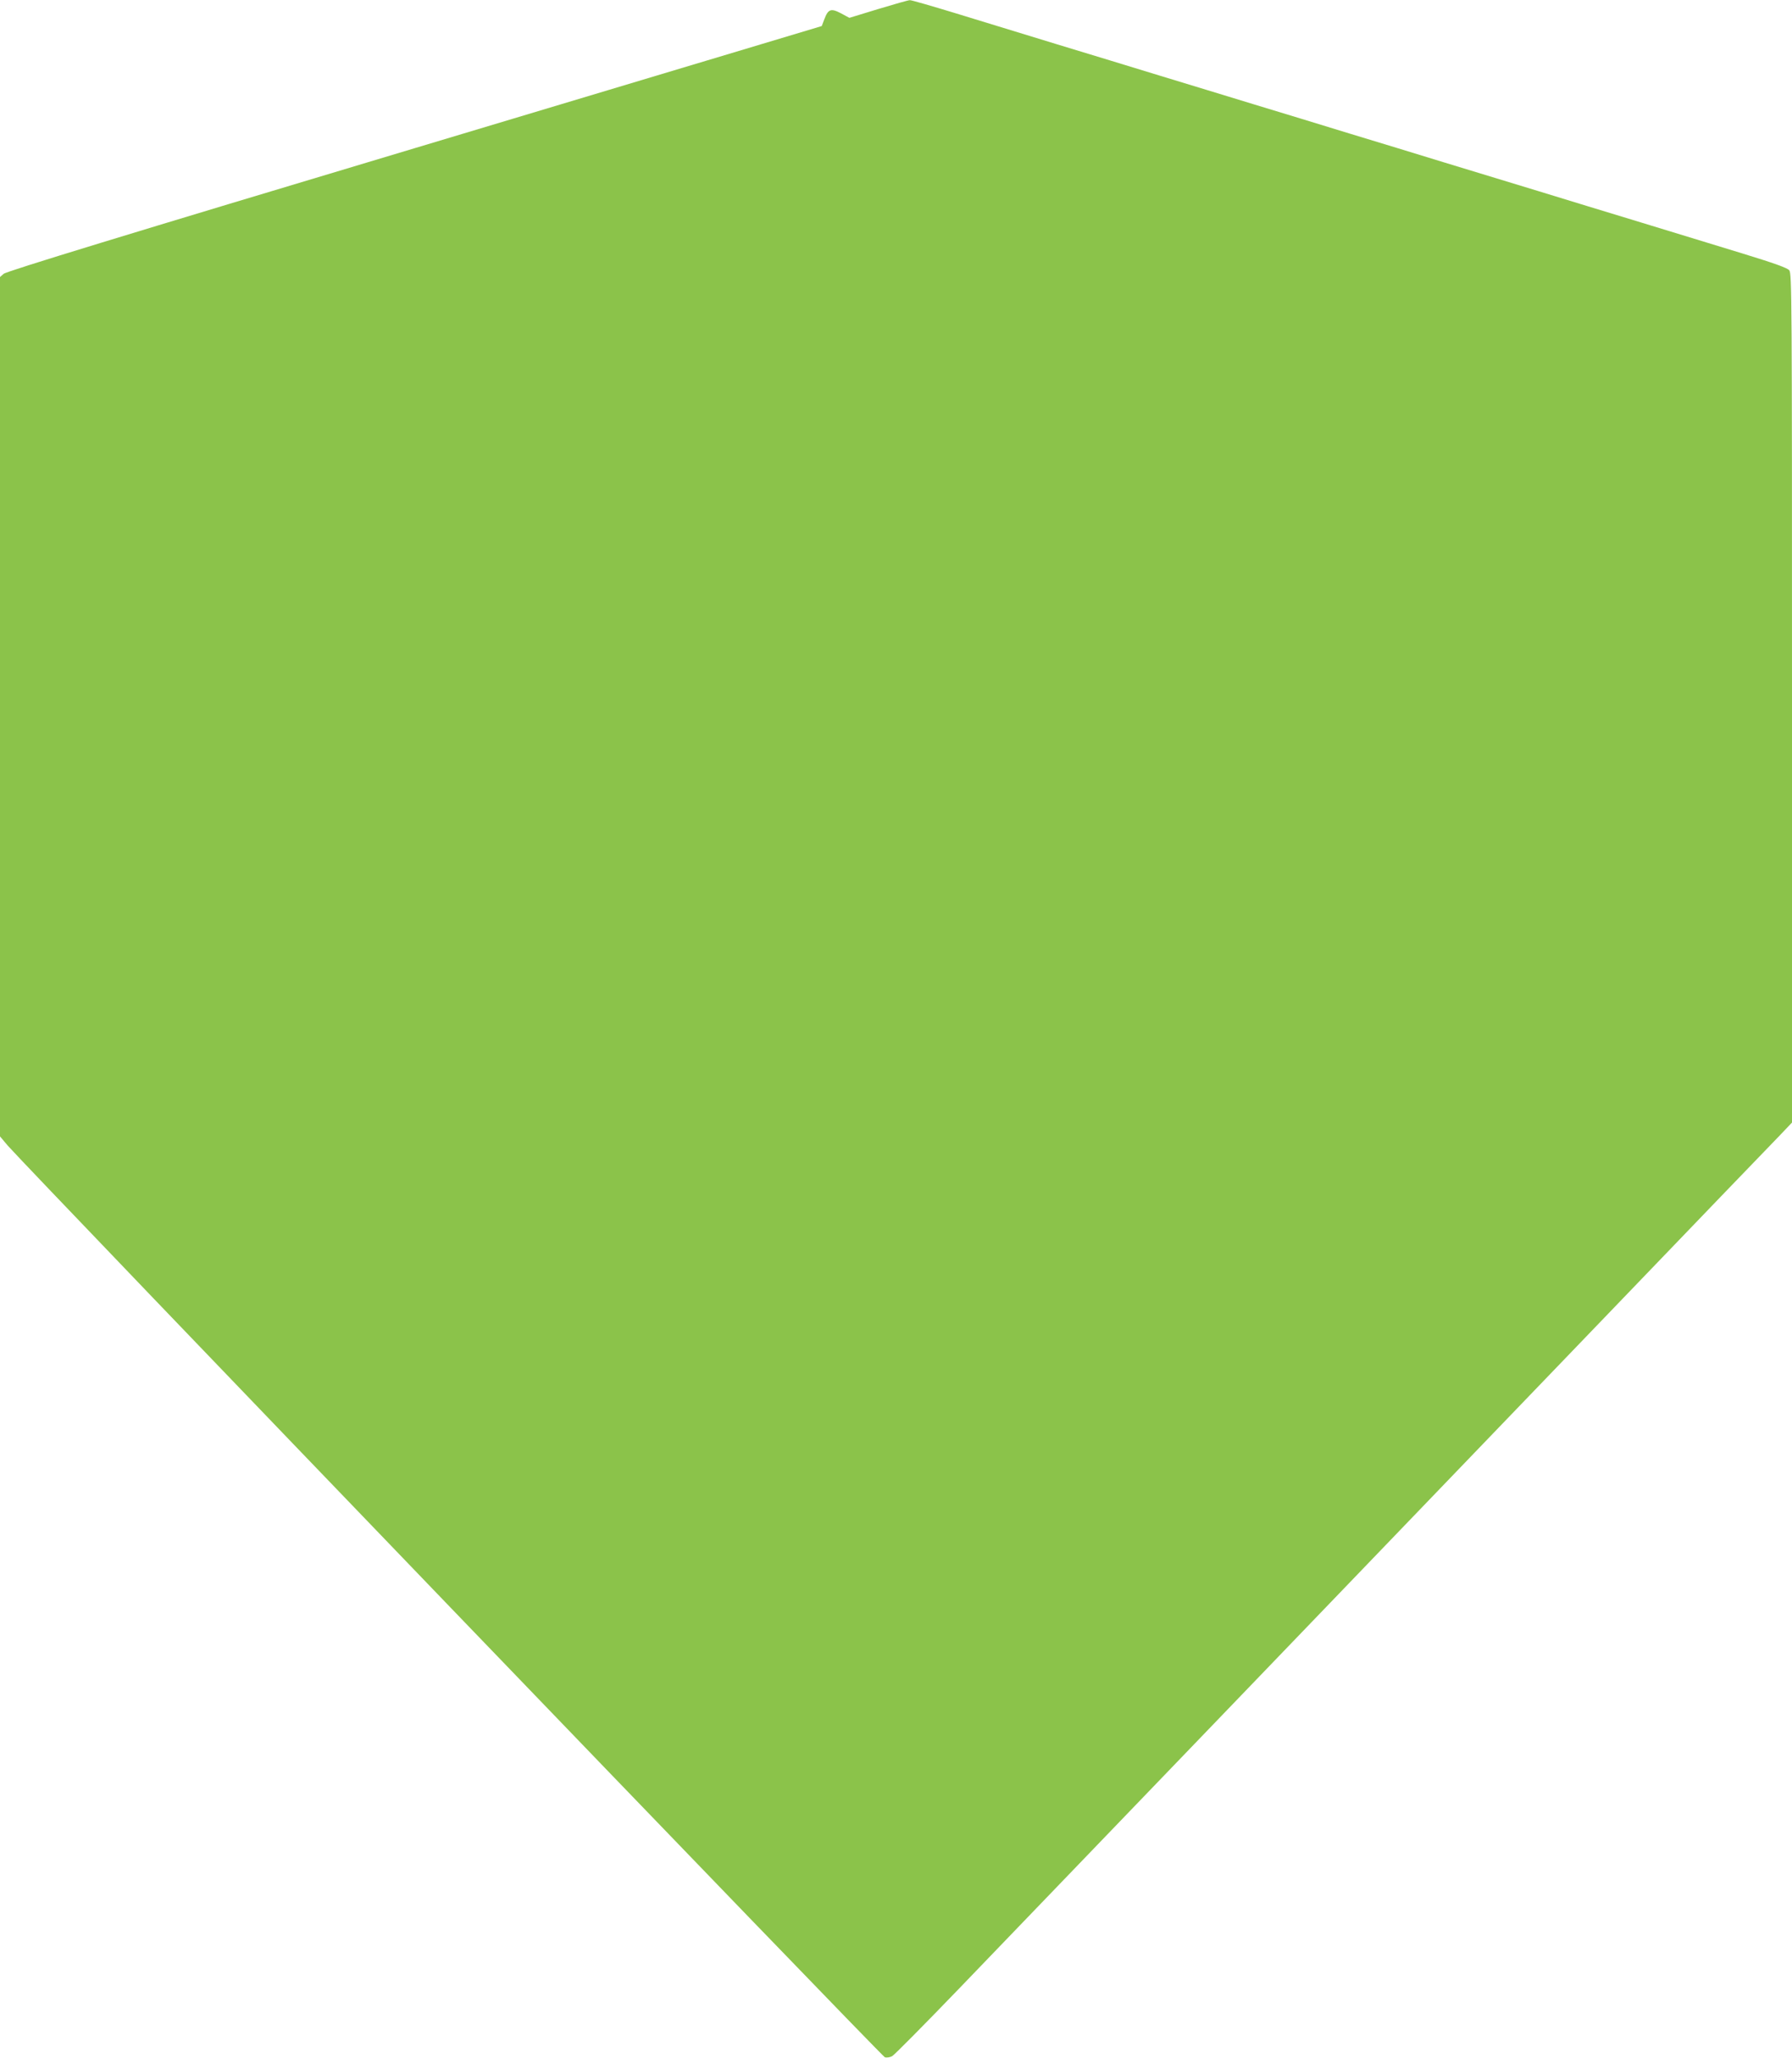 <?xml version="1.0" standalone="no"?>
<!DOCTYPE svg PUBLIC "-//W3C//DTD SVG 20010904//EN"
 "http://www.w3.org/TR/2001/REC-SVG-20010904/DTD/svg10.dtd">
<svg version="1.0" xmlns="http://www.w3.org/2000/svg"
 width="1115pt" height="1280pt" viewBox="0 0 1115 1280"
 preserveAspectRatio="xMidYMid meet">
<g transform="translate(0,1280) scale(0.1,-0.1)"
fill="#8bc34a" stroke="none">
<path d="M5465 12744 l-180 -55 -52 28 c-63 33 -80 27 -104 -37 l-16 -42
-2534 -760 c-1789 -536 -2541 -766 -2556 -781 l-23 -20 0 -2673 0 -2672 47
-56 c123 -142 5440 -5667 5459 -5672 12 -3 33 0 46 8 13 7 199 195 414 418
564 586 2801 2910 3998 4155 566 589 1065 1107 1108 1151 l78 82 0 2640 c0
2499 -1 2641 -17 2661 -13 15 -94 44 -293 105 -151 46 -432 132 -625 191 -192
58 -482 147 -642 196 -161 49 -426 130 -588 179 -162 50 -428 131 -590 180
-162 50 -428 131 -590 180 -162 50 -427 130 -587 179 -161 49 -450 138 -643
196 -192 59 -474 145 -624 191 -151 46 -282 84 -290 83 -9 0 -97 -25 -196 -55z"/>
</g>
</svg>
